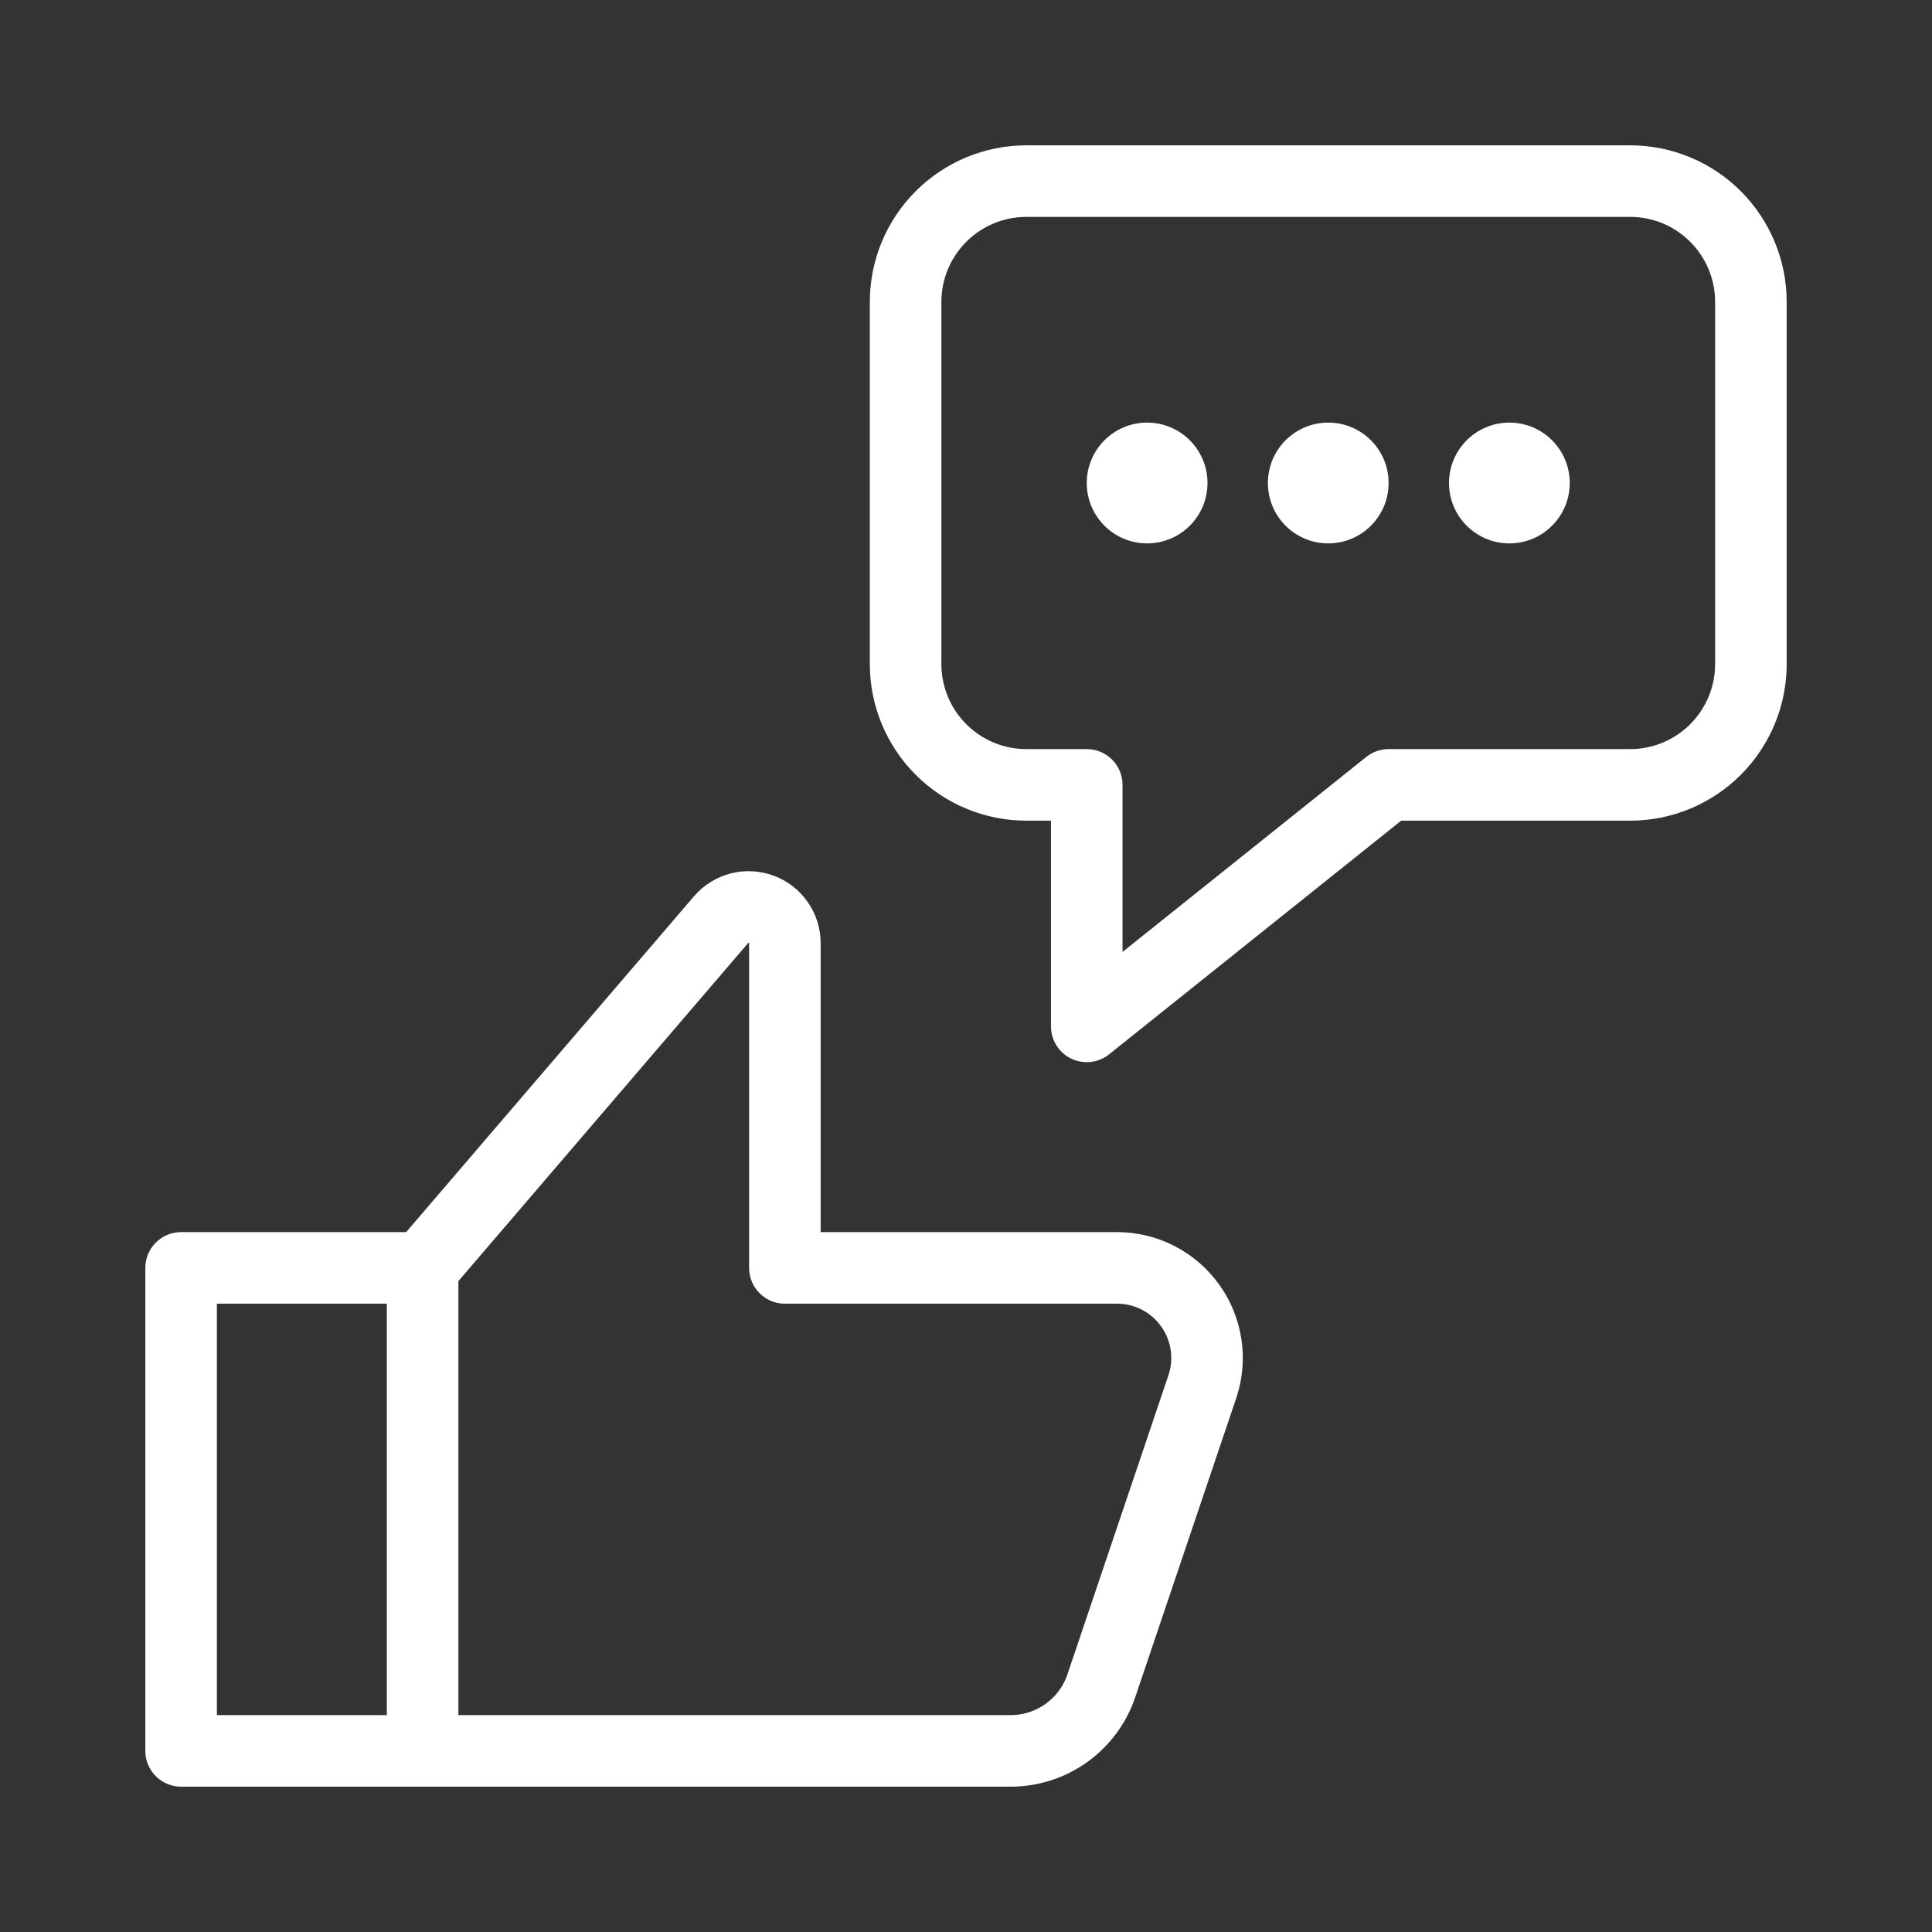 <svg width="54" height="54" viewBox="0 0 54 54" fill="none" xmlns="http://www.w3.org/2000/svg">
<rect x="0" y="0" width="54" height="54" fill="#333333" stroke="none"/>
<path d="M11.812 35.438L20.155 25.704C20.29 25.547 20.47 25.434 20.67 25.382C20.871 25.33 21.082 25.341 21.277 25.413C21.471 25.485 21.638 25.614 21.756 25.784C21.875 25.954 21.938 26.157 21.938 26.364V35.438H31.219C31.619 35.437 32.013 35.532 32.368 35.715C32.724 35.897 33.031 36.162 33.264 36.487C33.498 36.811 33.65 37.187 33.709 37.582C33.769 37.978 33.733 38.381 33.605 38.76L30.783 47.117C30.416 48.205 29.396 48.938 28.247 48.938H11.812M11.812 35.438V48.938M11.812 35.438H5.062V48.938H11.812M45.562 5.062H28.688C27.792 5.062 26.934 5.418 26.301 6.051C25.668 6.684 25.312 7.542 25.312 8.438V18.562C25.312 19.458 25.668 20.316 26.301 20.949C26.934 21.582 27.792 21.938 28.688 21.938H30.375V28.688L38.812 21.938H45.562C46.458 21.938 47.316 21.582 47.949 20.949C48.582 20.316 48.938 19.458 48.938 18.562V8.438C48.938 7.542 48.582 6.684 47.949 6.051C47.316 5.418 46.458 5.062 45.562 5.062Z" stroke="white" stroke-width="2" stroke-miterlimit="10" stroke-linecap="round" stroke-linejoin="round"/>
<path d="M37.125 15.188C38.057 15.188 38.812 14.432 38.812 13.5C38.812 12.568 38.057 11.812 37.125 11.812C36.193 11.812 35.438 12.568 35.438 13.5C35.438 14.432 36.193 15.188 37.125 15.188Z" fill="white"/>
<path d="M32.062 15.188C32.995 15.188 33.75 14.432 33.75 13.5C33.75 12.568 32.995 11.812 32.062 11.812C31.131 11.812 30.375 12.568 30.375 13.5C30.375 14.432 31.131 15.188 32.062 15.188Z" fill="white"/>
<path d="M42.188 15.188C43.12 15.188 43.875 14.432 43.875 13.5C43.875 12.568 43.12 11.812 42.188 11.812C41.255 11.812 40.5 12.568 40.5 13.5C40.5 14.432 41.255 15.188 42.188 15.188Z" fill="white"/>
</svg>
